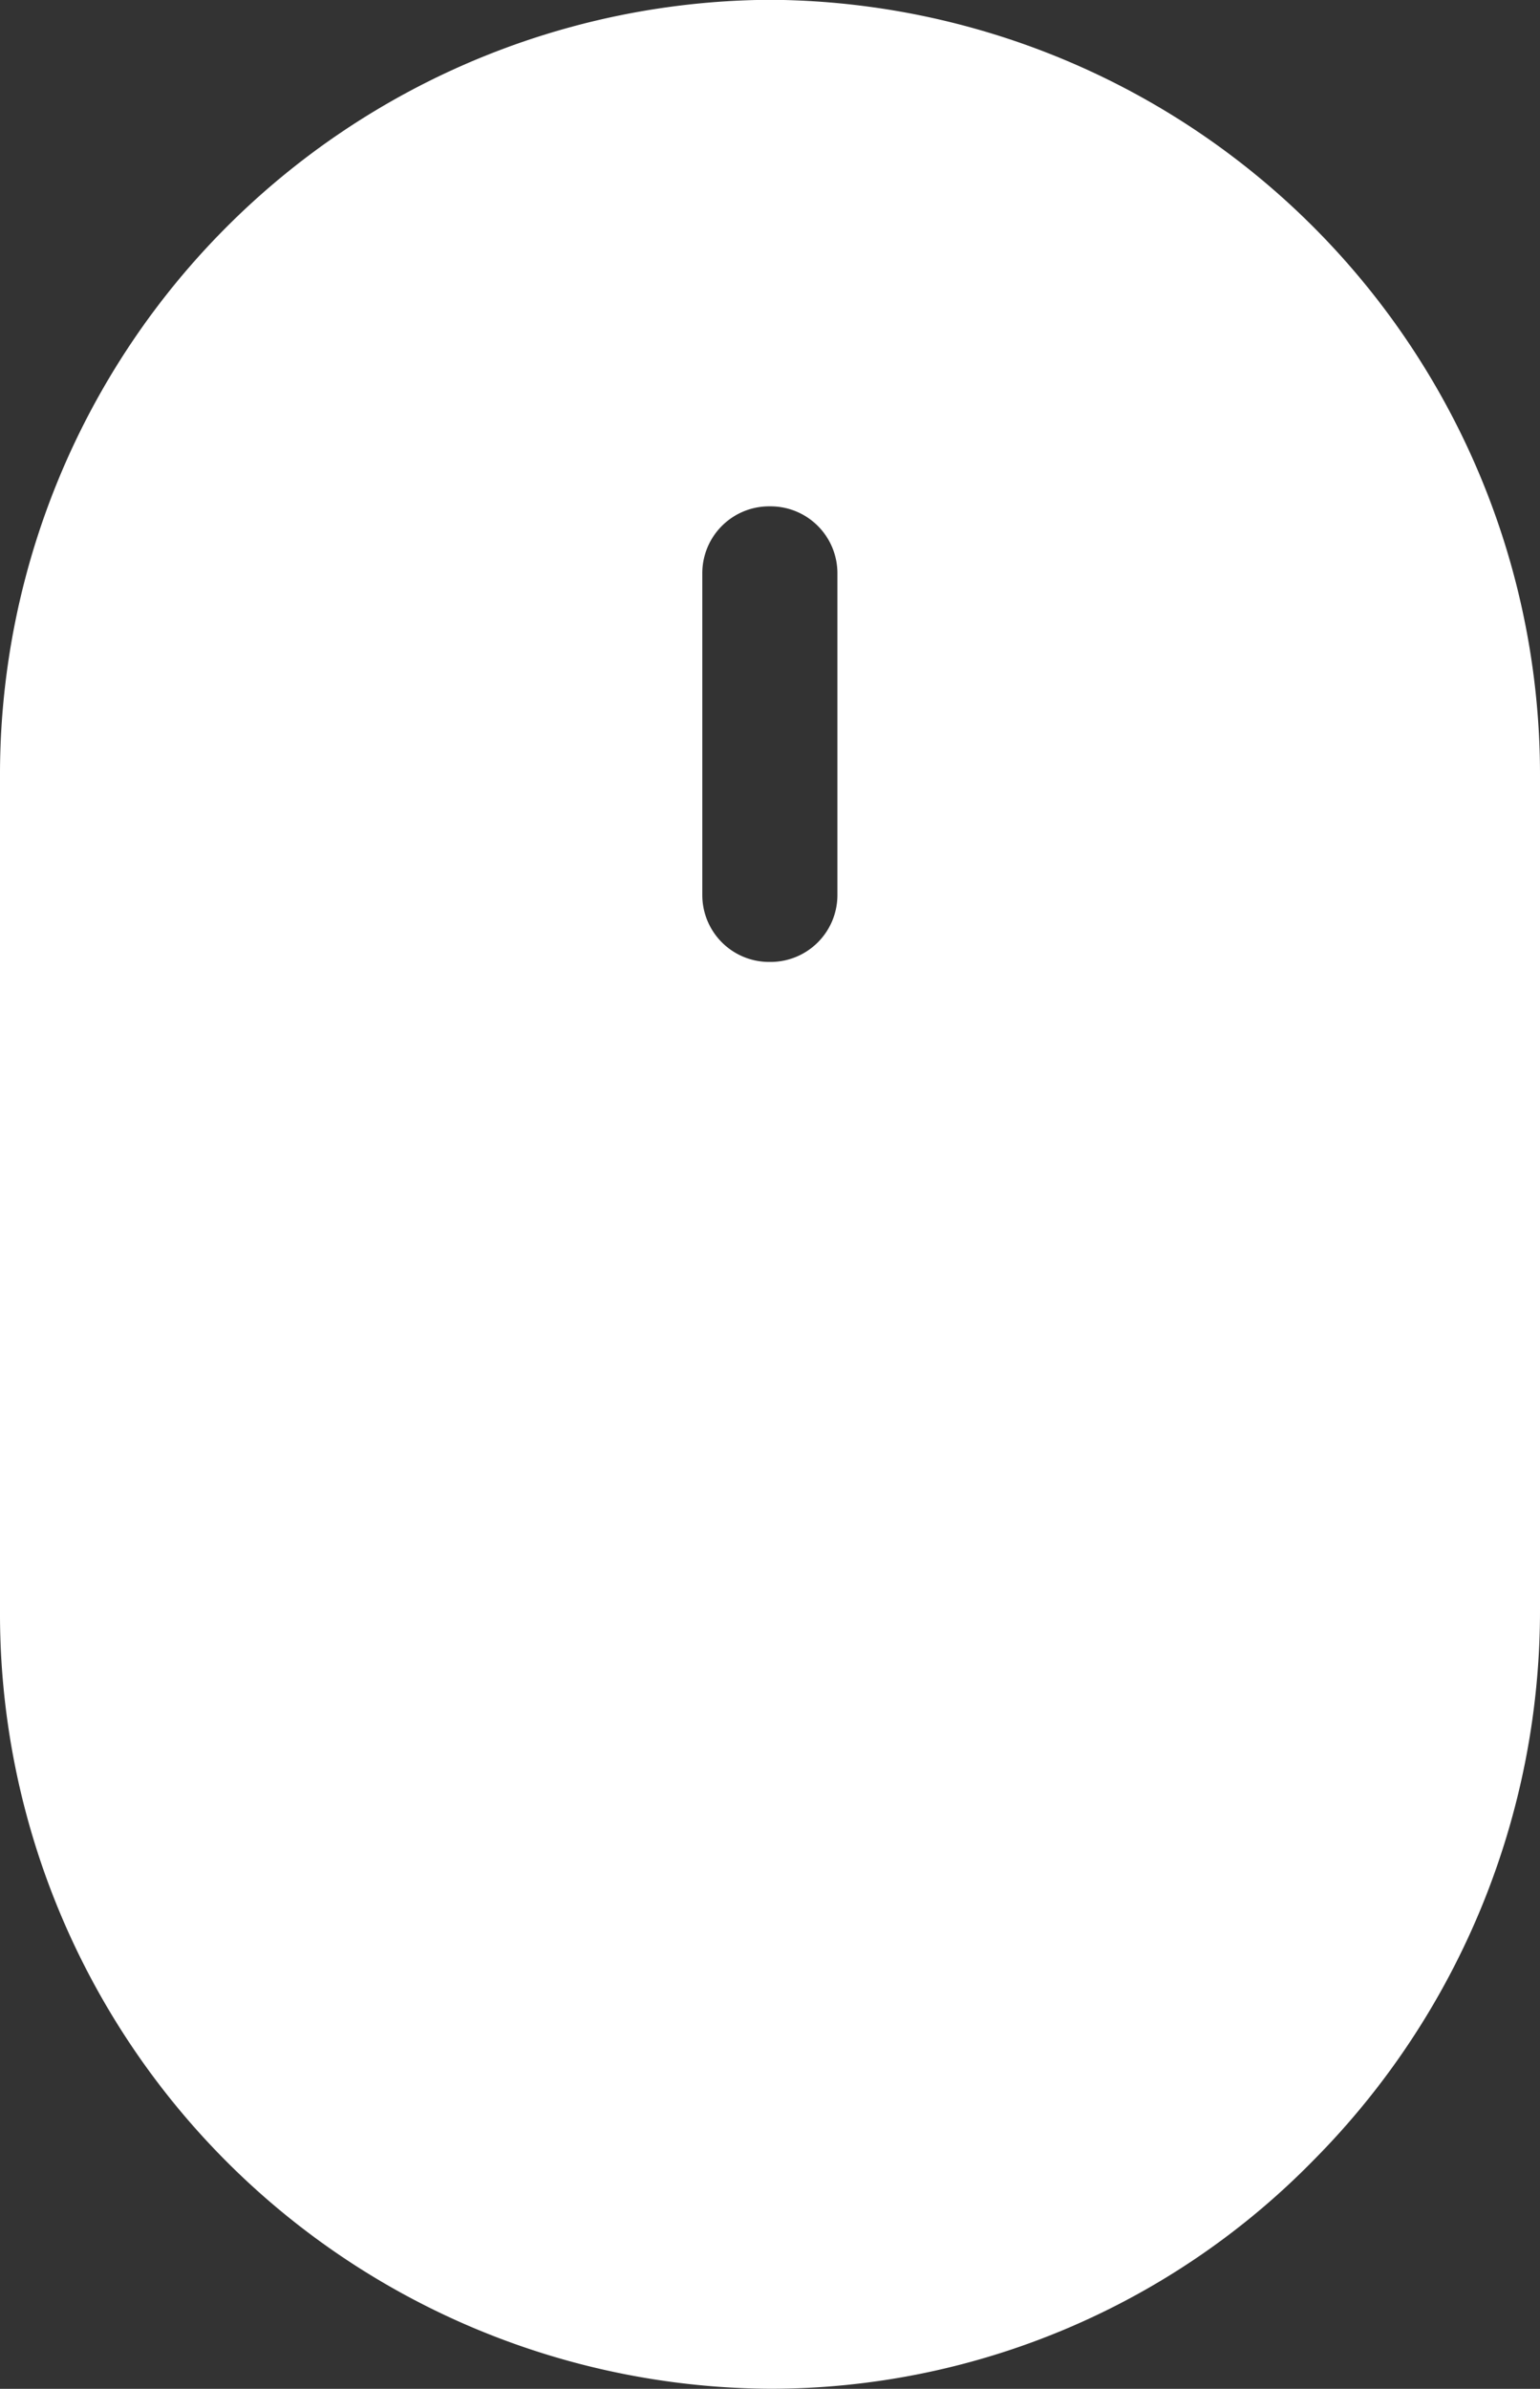 <svg xmlns="http://www.w3.org/2000/svg" width="16.13" height="25" viewBox="0 0 16.13 25">
  <rect x="0" y="0" width="16.13" height="25" fill="#333333" stroke="none"/>
  <path id="Subtraction_155" data-name="Subtraction 155" d="M561.066-12261a8.11,8.11,0,0,1-8.065-8.137v-8.727a8.11,8.11,0,0,1,8.065-8.137,8.11,8.11,0,0,1,8.065,8.137v8.7a8.16,8.16,0,0,1-2.367,5.767A7.962,7.962,0,0,1,561.066-12261Zm0-19.7a.7.7,0,0,0-.709.7v3.368a.7.7,0,0,0,.709.7.7.7,0,0,0,.706-.7V-12280A.7.7,0,0,0,561.066-12280.7Z" transform="translate(-553.001 12285.999)" fill="#fff"/>
</svg>
